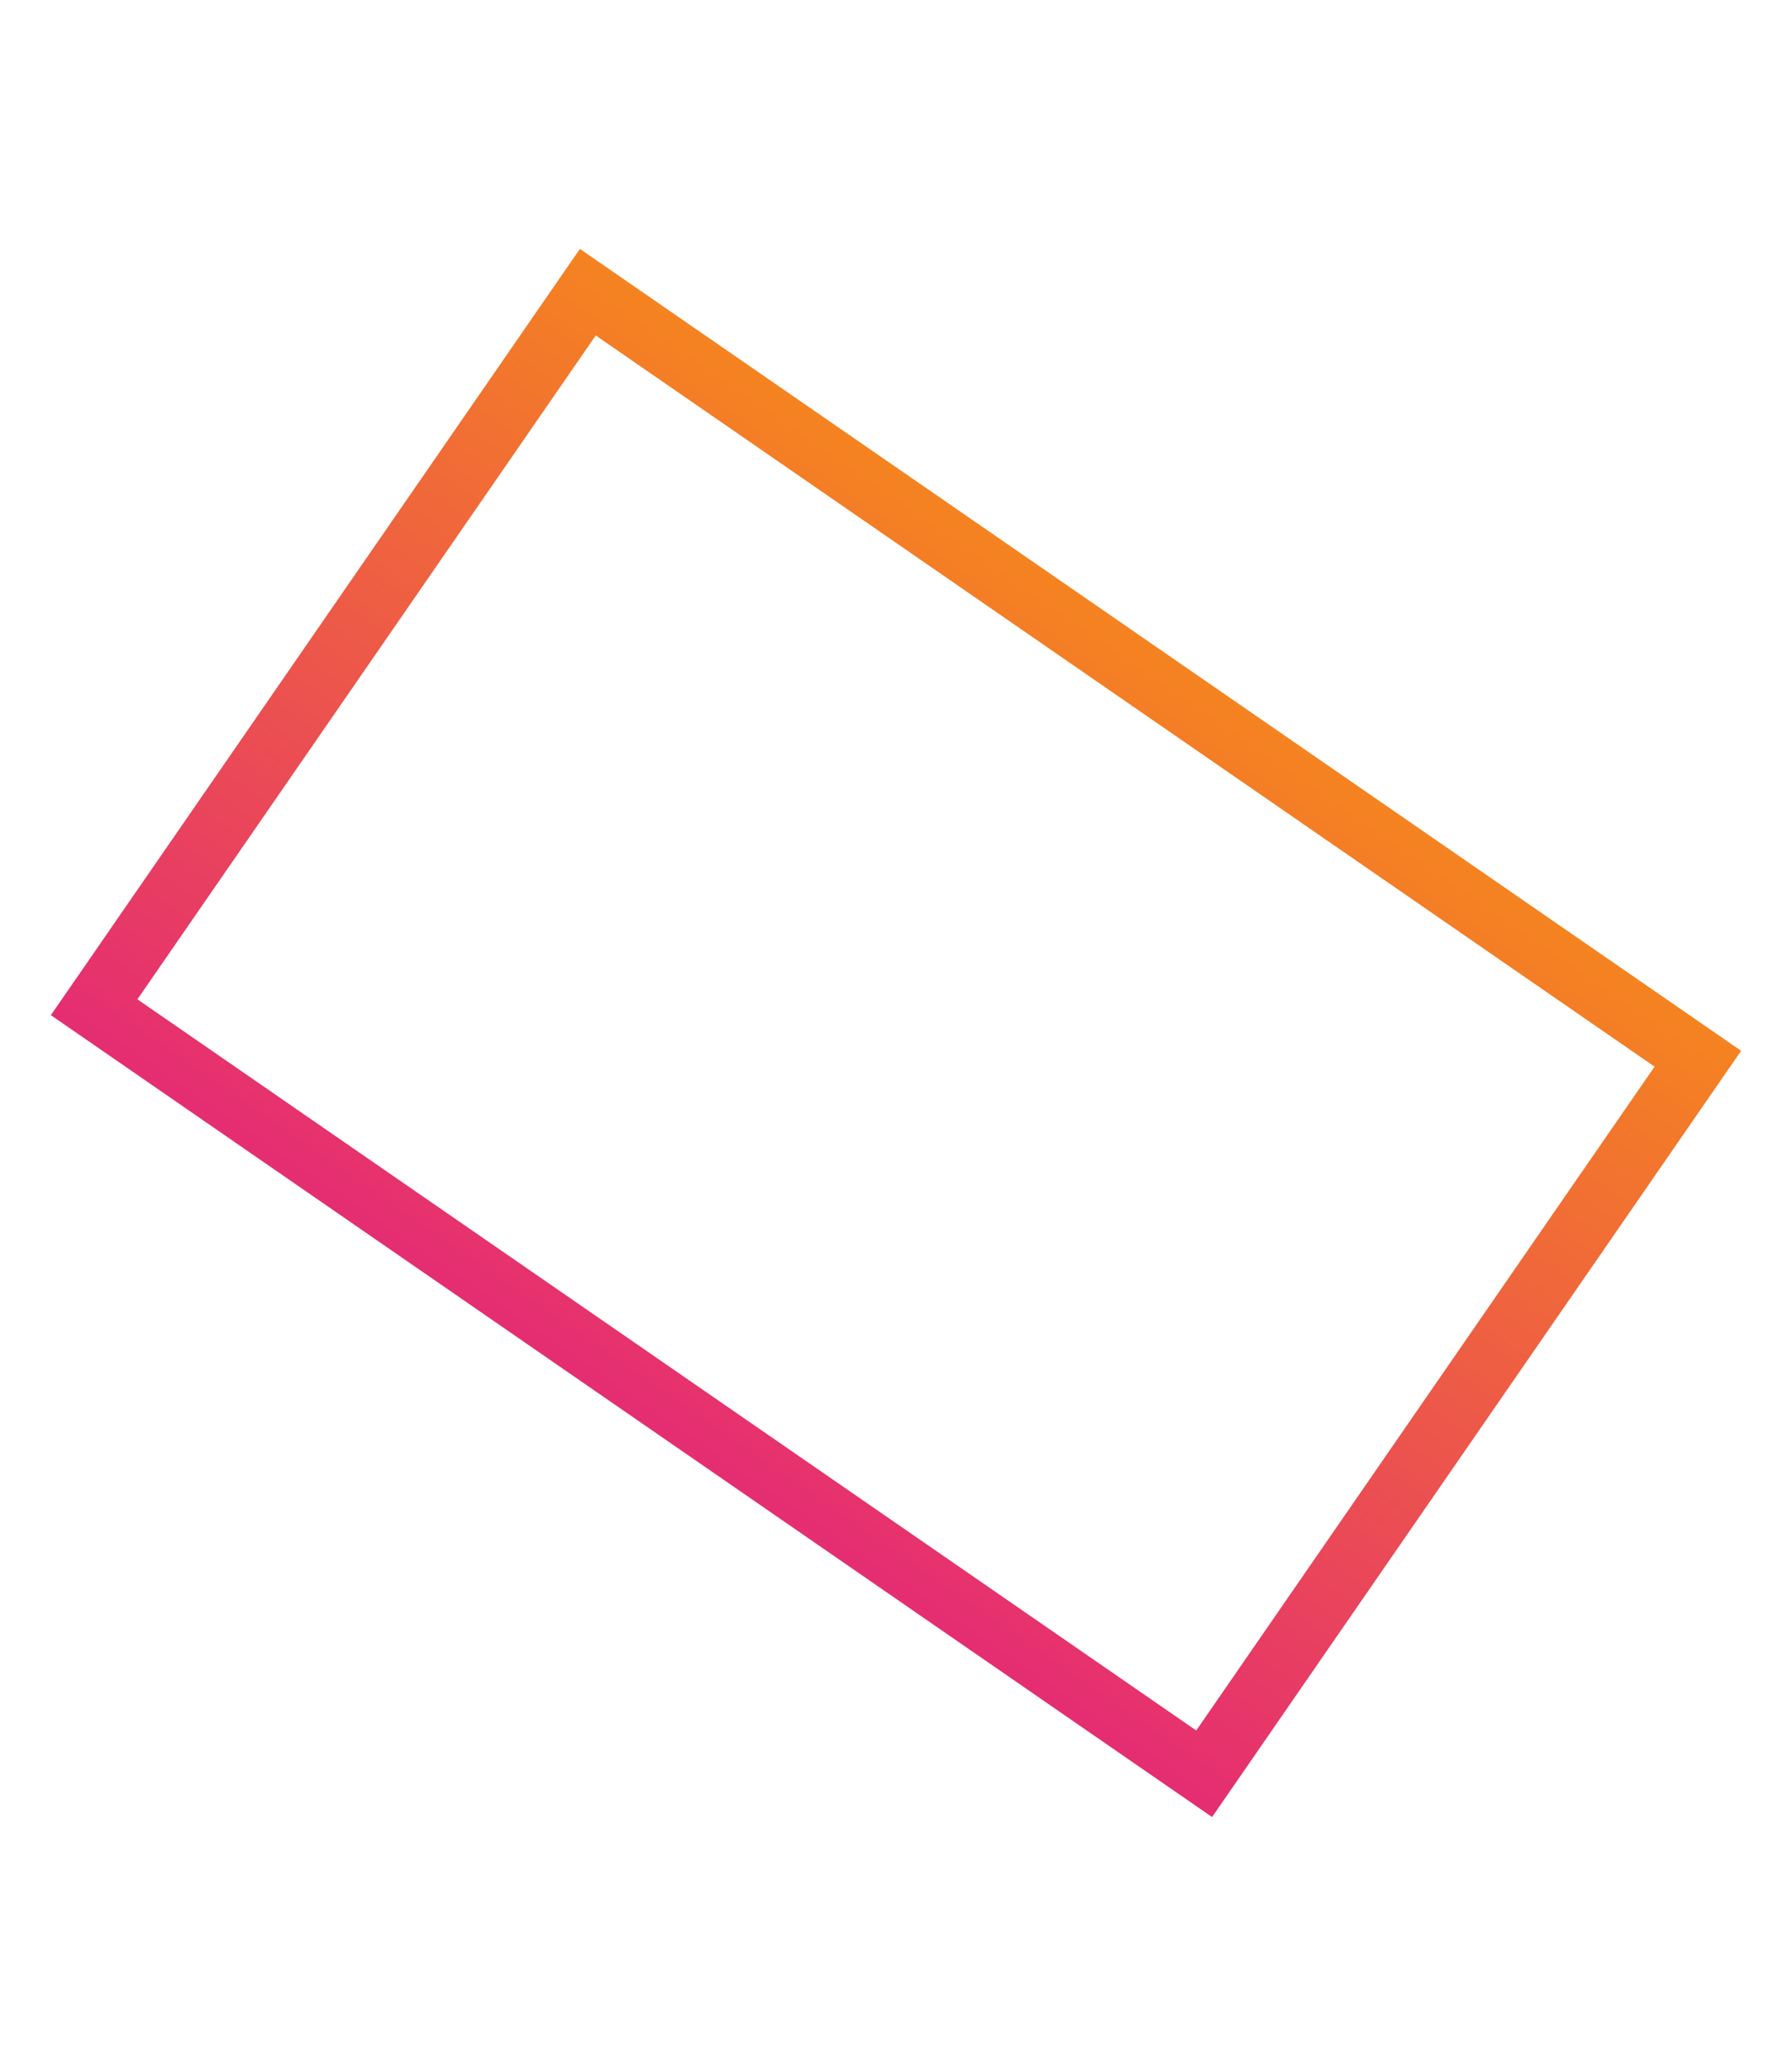 <svg width="1440" height="1660" viewBox="0 0 1440 1660" fill="none" xmlns="http://www.w3.org/2000/svg">
<g filter="url(#filter0_f_986_23)">
<rect x="472.367" y="234.777" width="1083.96" height="698.198" transform="rotate(34.625 472.367 234.777)" stroke="url(#paint0_linear_986_23)" stroke-width="50"/>
</g>
<defs>
<filter id="filter0_f_986_23" x="-159.125" y="0" width="1758.25" height="1660" filterUnits="userSpaceOnUse" color-interpolation-filters="sRGB">
<feFlood flood-opacity="0" result="BackgroundImageFix"/>
<feBlend mode="normal" in="SourceGraphic" in2="BackgroundImageFix" result="shape"/>
<feGaussianBlur stdDeviation="100" result="effect1_foregroundBlur_986_23"/>
</filter>
<linearGradient id="paint0_linear_986_23" x1="1032.98" y1="200" x2="1032.98" y2="948.198" gradientUnits="userSpaceOnUse">
<stop stop-color="#F5841F"/>
<stop offset="1" stop-color="#E52E71"/>
</linearGradient>
</defs>
</svg>
